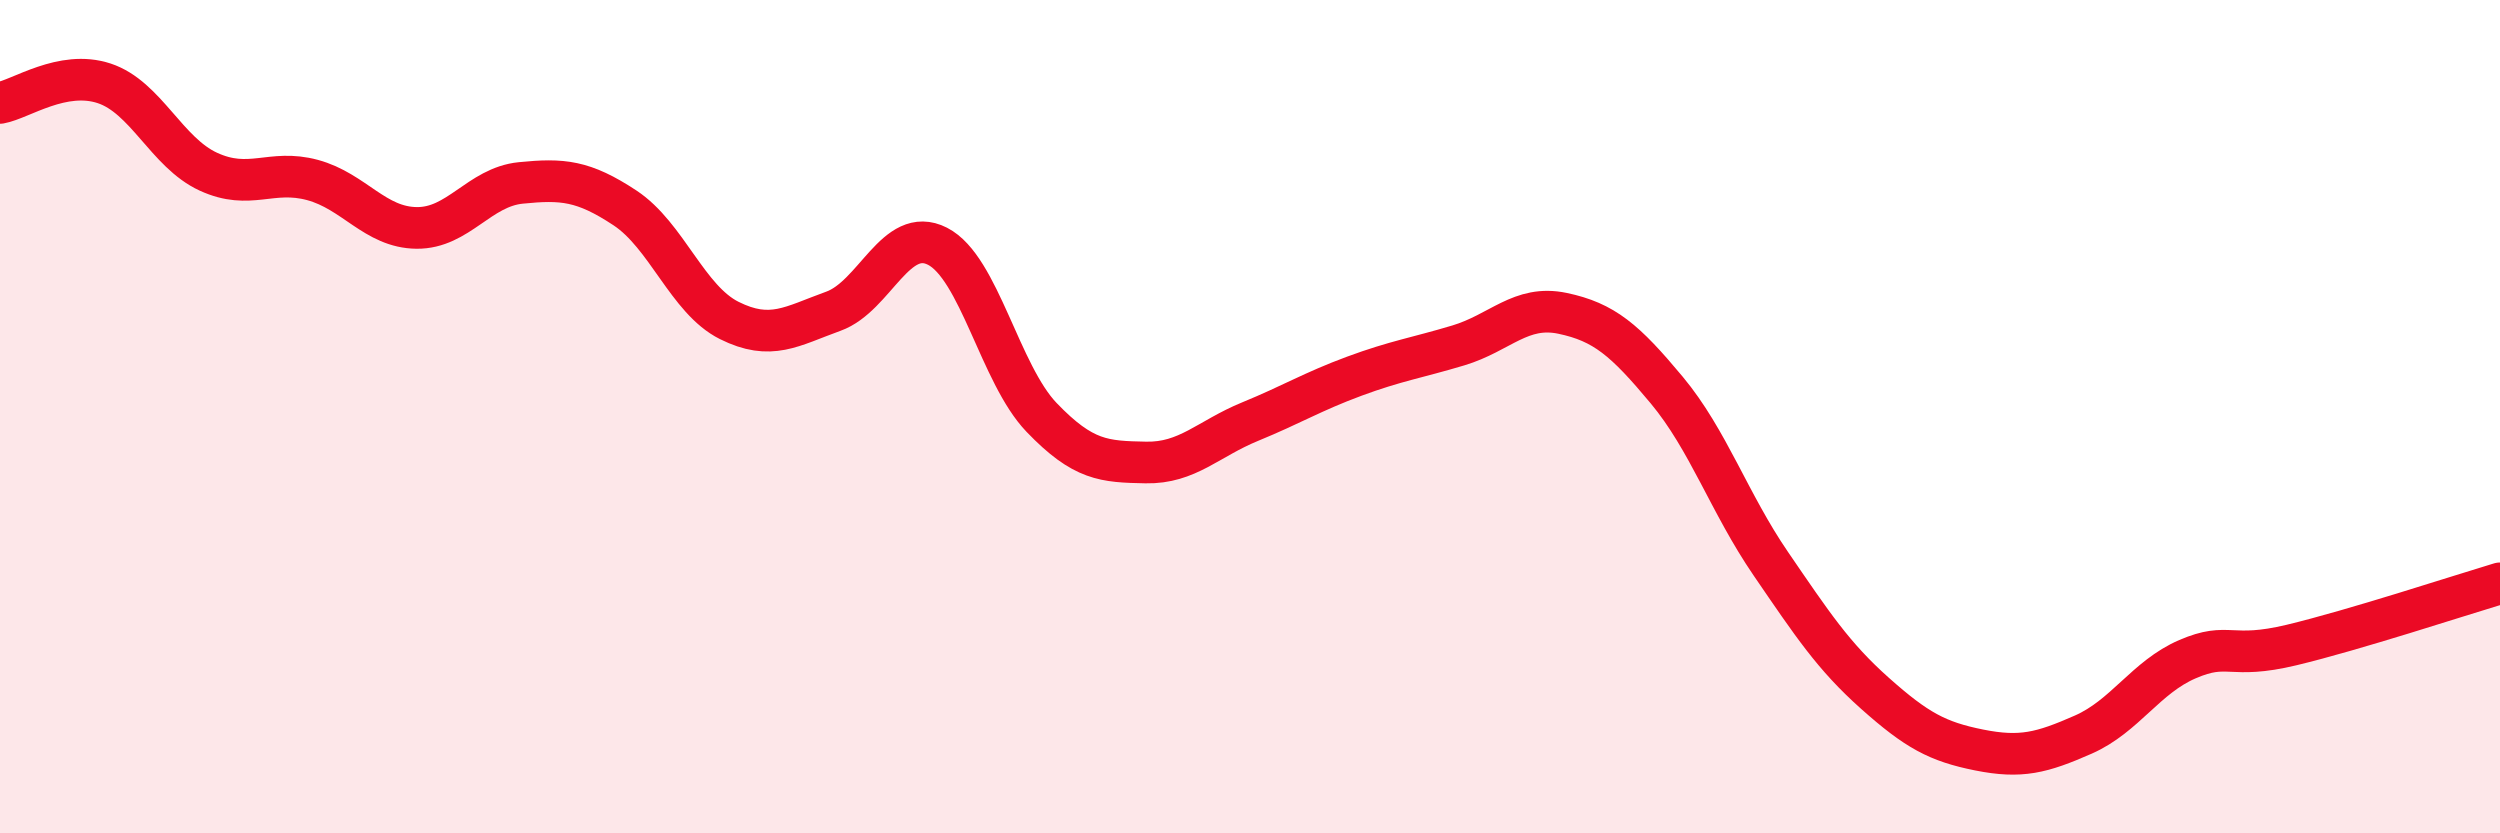 
    <svg width="60" height="20" viewBox="0 0 60 20" xmlns="http://www.w3.org/2000/svg">
      <path
        d="M 0,2.47 C 0.5,2.38 1.5,1.67 2.5,2 C 3.5,2.33 4,3.66 5,4.12 C 6,4.58 6.5,4.05 7.5,4.32 C 8.5,4.59 9,5.46 10,5.47 C 11,5.48 11.5,4.49 12.5,4.39 C 13.5,4.29 14,4.33 15,4.99 C 16,5.65 16.5,7.19 17.5,7.69 C 18.5,8.19 19,7.83 20,7.47 C 21,7.11 21.5,5.4 22.5,5.91 C 23.5,6.42 24,8.98 25,10.02 C 26,11.06 26.5,11.08 27.5,11.1 C 28.5,11.12 29,10.53 30,10.12 C 31,9.71 31.5,9.4 32.5,9.03 C 33.5,8.66 34,8.59 35,8.29 C 36,7.99 36.5,7.31 37.5,7.52 C 38.5,7.73 39,8.16 40,9.36 C 41,10.56 41.5,12.07 42.5,13.53 C 43.5,14.99 44,15.75 45,16.64 C 46,17.53 46.5,17.8 47.5,18 C 48.5,18.2 49,18.07 50,17.63 C 51,17.19 51.5,16.25 52.5,15.82 C 53.5,15.39 53.5,15.84 55,15.48 C 56.5,15.12 59,14.3 60,14L60 20L0 20Z"
        fill="#EB0A25"
        opacity="0.1"
        stroke-linecap="round"
        stroke-linejoin="round"
      />
      <path
        d="M 0,2.47 C 0.5,2.38 1.5,1.67 2.5,2 C 3.5,2.33 4,3.66 5,4.12 C 6,4.58 6.5,4.05 7.5,4.32 C 8.5,4.59 9,5.46 10,5.47 C 11,5.48 11.5,4.49 12.5,4.39 C 13.5,4.29 14,4.33 15,4.99 C 16,5.65 16.5,7.19 17.5,7.69 C 18.5,8.19 19,7.83 20,7.47 C 21,7.11 21.5,5.4 22.5,5.91 C 23.5,6.42 24,8.98 25,10.02 C 26,11.06 26.5,11.08 27.5,11.1 C 28.5,11.12 29,10.53 30,10.12 C 31,9.71 31.5,9.4 32.5,9.03 C 33.5,8.66 34,8.59 35,8.29 C 36,7.99 36.5,7.31 37.5,7.52 C 38.5,7.73 39,8.16 40,9.36 C 41,10.56 41.5,12.07 42.5,13.53 C 43.5,14.99 44,15.75 45,16.64 C 46,17.53 46.5,17.8 47.5,18 C 48.5,18.2 49,18.07 50,17.63 C 51,17.19 51.5,16.25 52.5,15.82 C 53.5,15.39 53.5,15.84 55,15.48 C 56.5,15.12 59,14.3 60,14"
        stroke="#EB0A25"
        stroke-width="1"
        fill="none"
        stroke-linecap="round"
        stroke-linejoin="round"
      />
    </svg>
  